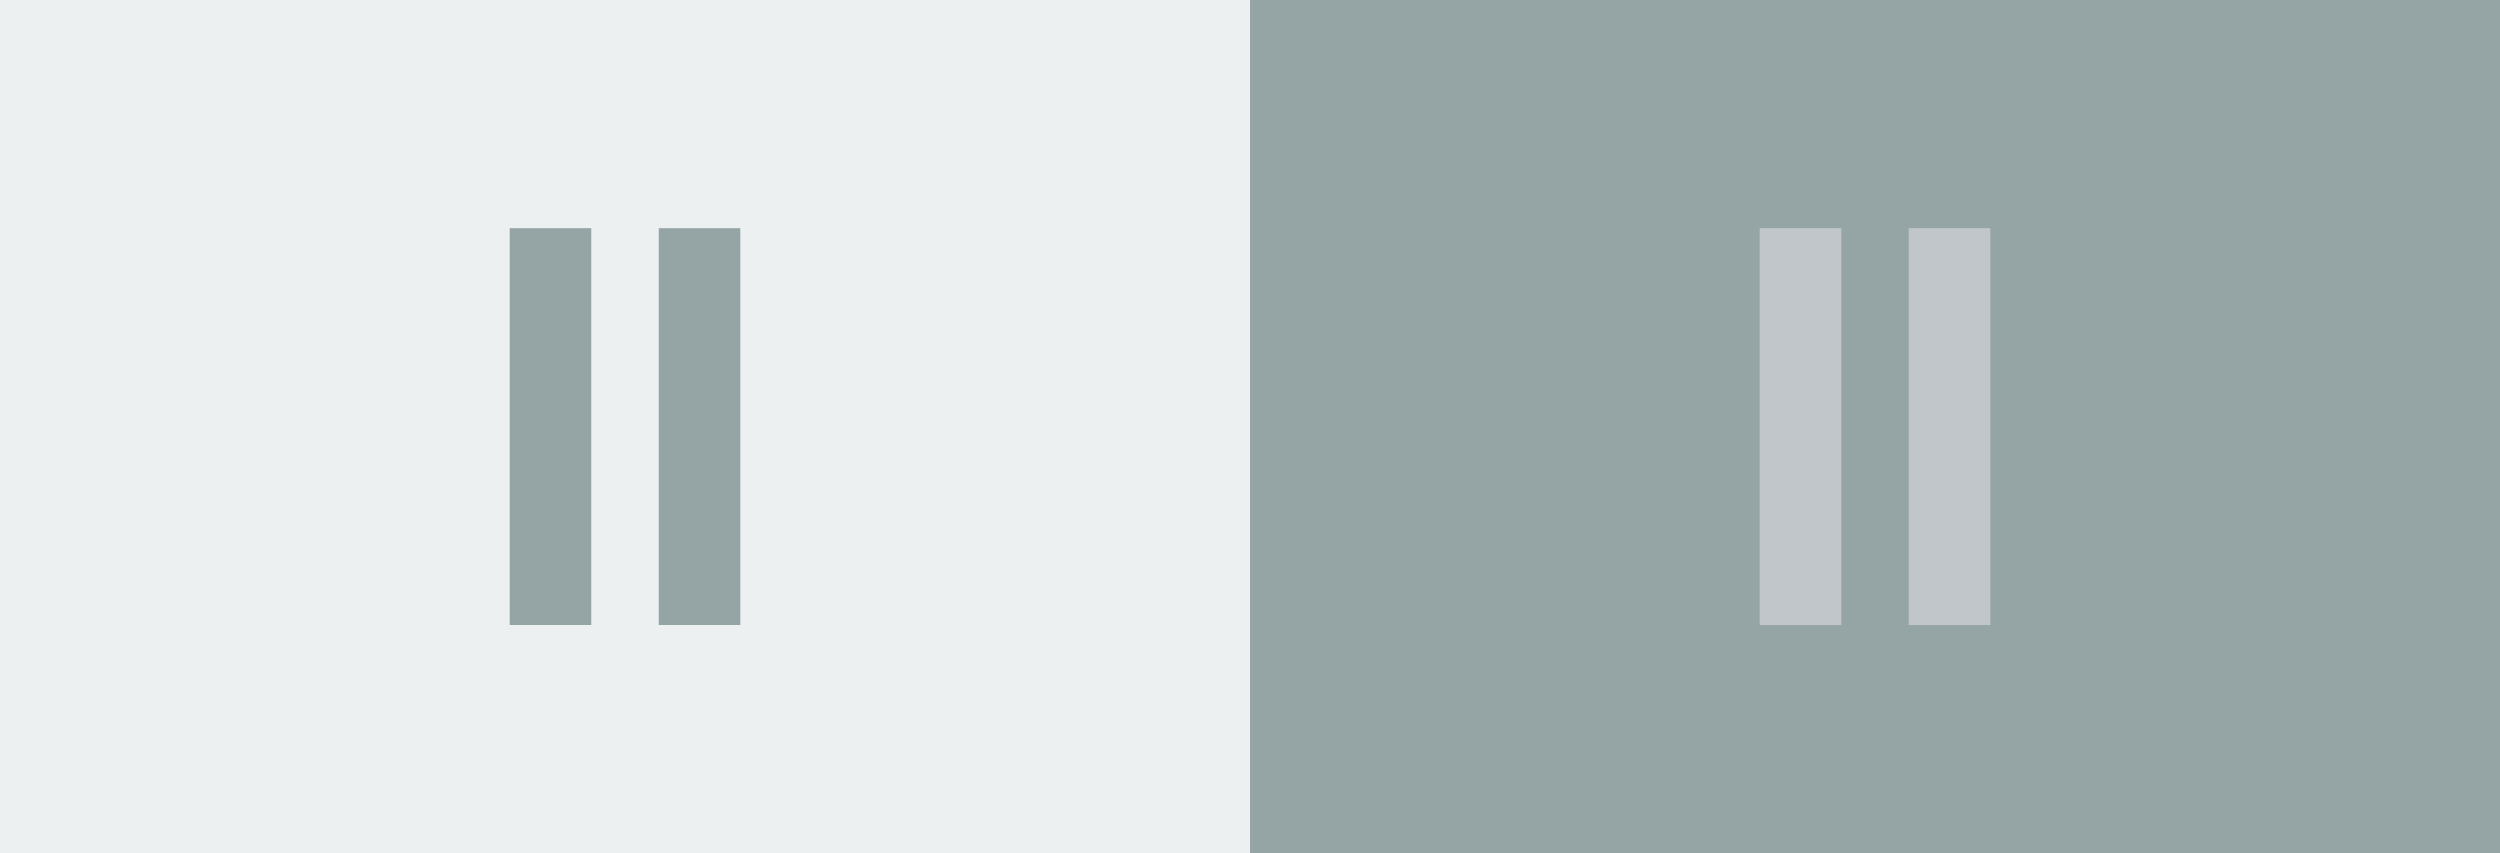 <?xml version="1.0" encoding="UTF-8" standalone="no"?>
<!-- Created with Inkscape (http://www.inkscape.org/) -->

<svg
   xmlns:dc="http://purl.org/dc/elements/1.1/"
   xmlns:cc="http://creativecommons.org/ns#"
   xmlns:rdf="http://www.w3.org/1999/02/22-rdf-syntax-ns#"
   xmlns:svg="http://www.w3.org/2000/svg"
   xmlns="http://www.w3.org/2000/svg"
   xmlns:sodipodi="http://sodipodi.sourceforge.net/DTD/sodipodi-0.dtd"
   xmlns:inkscape="http://www.inkscape.org/namespaces/inkscape"
   width="126"
   height="43"
   viewBox="0 0 126 43"
   id="svg2"
   version="1.1"
   inkscape:version="0.91 r13725"
   sodipodi:docname="pause.svg"
   inkscape:export-filename="E:\gitHubStuff\jquery-luna\icons\pause.png"
   inkscape:export-xdpi="90"
   inkscape:export-ydpi="90">
  <rect x="0" y="0" width="126" height="43" fill="#333333" stroke="none"/>
  <defs
     id="defs4" />
  <sodipodi:namedview
     id="base"
     pagecolor="#ffffff"
     bordercolor="#666666"
     borderopacity="1.0"
     inkscape:pageopacity="0.0"
     inkscape:pageshadow="2"
     inkscape:zoom="2.8"
     inkscape:cx="115.45362"
     inkscape:cy="-6.0951342"
     inkscape:document-units="px"
     inkscape:current-layer="layer1"
     showgrid="false"
     units="px"
     inkscape:window-width="1920"
     inkscape:window-height="1018"
     inkscape:window-x="-8"
     inkscape:window-y="-8"
     inkscape:window-maximized="1" />
  <g
     inkscape:label="Capa 1"
     inkscape:groupmode="layer"
     id="layer1"
     transform="translate(0,-1009.362)">
    <g
       id="g4225"
       transform="translate(-10.714,1.7382813e-5)">
      <g
         id="g4213">
        <rect
           y="1009.362"
           x="73.714"
           height="43"
           width="63"
           id="rect4157"
           style="opacity:1;fill:#95a5a6;fill-opacity:1;stroke:none;stroke-width:5;stroke-linecap:square;stroke-linejoin:miter;stroke-miterlimit:4;stroke-dasharray:none;stroke-opacity:1" />
        <g
           id="g4200"
           transform="translate(-36.403,0)">
          <rect
             transform="scale(-1,-1)"
             y="-1040.862"
             x="-139.917"
             height="20"
             width="4.111"
             id="rect4169"
             style="opacity:1;fill:#c1c6ca;fill-opacity:1;stroke:none;stroke-width:5;stroke-linecap:square;stroke-linejoin:miter;stroke-miterlimit:4;stroke-dasharray:none;stroke-opacity:1" />
          <rect
             style="opacity:1;fill:#c1c6ca;fill-opacity:1;stroke:none;stroke-width:5;stroke-linecap:square;stroke-linejoin:miter;stroke-miterlimit:4;stroke-dasharray:none;stroke-opacity:1"
             id="rect4196"
             width="4.111"
             height="20"
             x="-147.429"
             y="-1040.862"
             transform="scale(-1,-1)" />
        </g>
      </g>
    </g>
    <g
       id="g4219">
      <rect
         y="1009.362"
         x="0"
         height="43"
         width="63"
         id="rect4136"
         style="opacity:1;fill:#ecf0f1;fill-opacity:1;stroke:none;stroke-width:5;stroke-linecap:square;stroke-linejoin:miter;stroke-miterlimit:4;stroke-dasharray:none;stroke-opacity:1" />
      <g
         transform="translate(10.76,0)"
         id="g4209">
        <rect
           y="-1040.862"
           x="-19.04"
           height="20"
           width="4.111"
           id="rect4182"
           style="opacity:1;fill:#95a5a6;fill-opacity:1;stroke:none;stroke-width:5;stroke-linecap:square;stroke-linejoin:miter;stroke-miterlimit:4;stroke-dasharray:none;stroke-opacity:1"
           transform="scale(-1,-1)" />
        <rect
           transform="scale(-1,-1)"
           style="opacity:1;fill:#95a5a6;fill-opacity:1;stroke:none;stroke-width:5;stroke-linecap:square;stroke-linejoin:miter;stroke-miterlimit:4;stroke-dasharray:none;stroke-opacity:1"
           id="rect4198"
           width="4.111"
           height="20"
           x="-26.552"
           y="-1040.862" />
      </g>
    </g>
  </g>
</svg>
